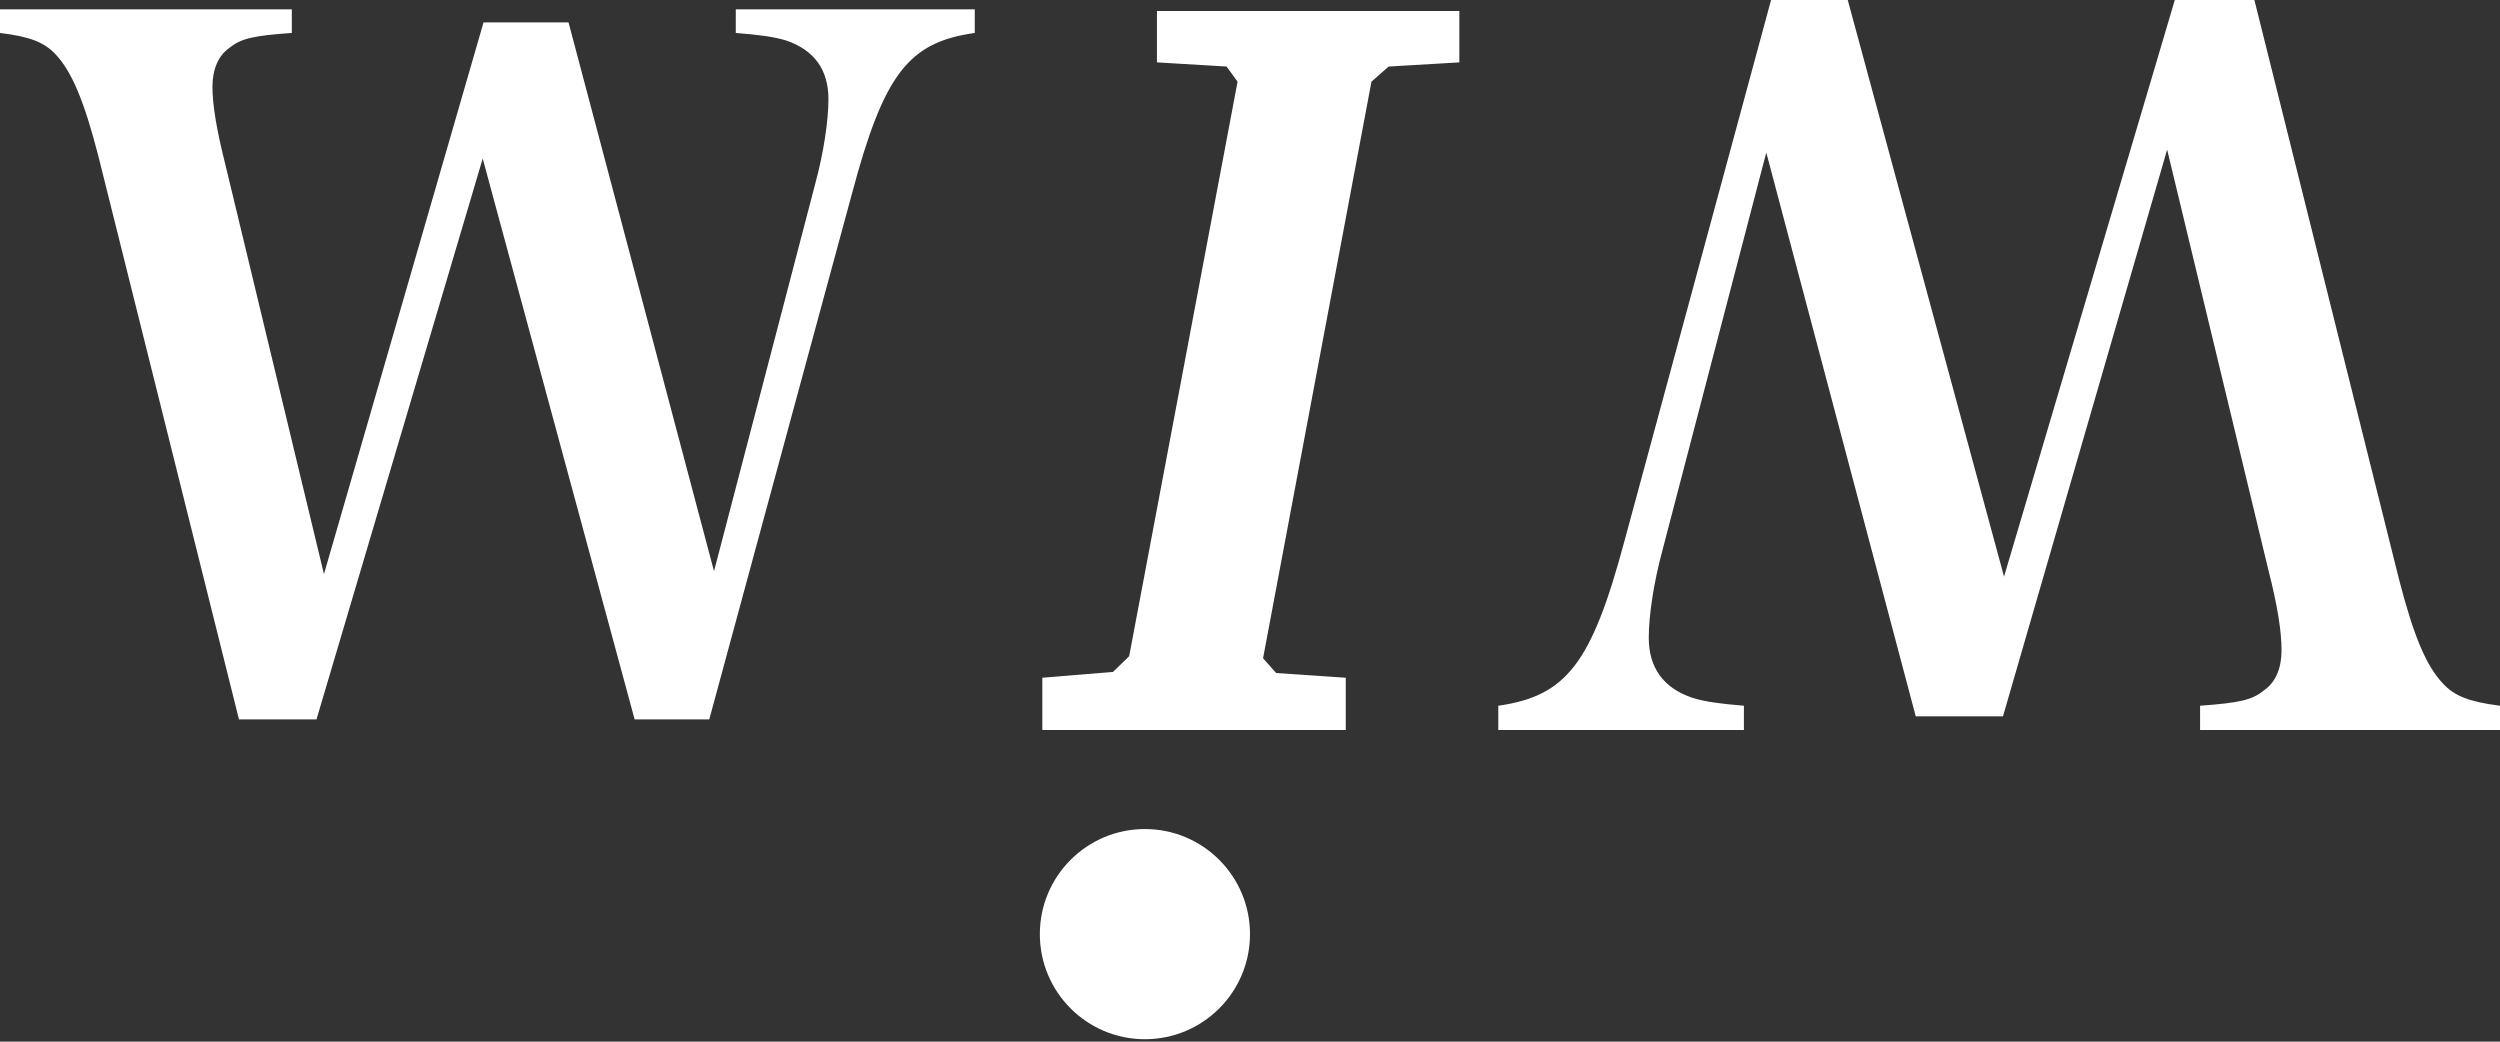 <svg width="144" height="60" viewBox="0 0 144 60" fill="none" xmlns="http://www.w3.org/2000/svg">
<rect x="0" y="0" width="144" height="60" fill="#333333" stroke="none"/>
<path d="M27.804 9.133L36.555 41.438H40.853L49.078 11.138C50.917 4.238 52.338 2.435 56.146 1.898V0.537H42.381V1.898C43.742 2.006 44.554 2.113 45.27 2.328C46.894 2.877 47.718 4.011 47.718 5.707C47.718 6.948 47.443 8.799 46.953 10.601L41.127 32.902L32.747 1.289H27.852L18.66 33.069L13.001 9.563C12.464 7.438 12.237 6.029 12.237 4.99C12.237 4.011 12.571 3.199 13.216 2.758C13.872 2.221 14.577 2.053 16.809 1.898V0.537H0V1.898C1.743 2.113 2.555 2.435 3.211 3.14C4.131 4.119 4.847 5.814 5.659 8.966L13.765 41.438H18.23L27.804 9.133ZM115.432 33.212L106.43 0H102.013L93.573 31.147C91.674 38.238 90.218 40.089 86.302 40.65V42.047H100.449V40.65C99.052 40.531 98.217 40.423 97.488 40.196C95.817 39.635 94.969 38.465 94.969 36.734C94.969 35.445 95.256 33.547 95.757 31.696L101.738 8.787L110.346 41.259H115.372L124.827 8.619L130.641 32.759C131.202 34.944 131.417 36.4 131.417 37.462C131.417 38.465 131.083 39.301 130.414 39.755C129.746 40.316 129.017 40.483 126.725 40.65V42.047H144V40.65C142.209 40.423 141.374 40.089 140.705 39.361C139.75 38.358 139.022 36.615 138.186 33.38L129.853 0H125.269L115.432 33.212ZM59.895 53.806C59.895 50.463 62.605 47.753 65.947 47.753C69.29 47.753 72 50.463 72 53.806C72 57.149 69.29 59.859 65.947 59.859C62.605 59.859 59.895 57.149 59.895 53.806ZM66.64 0.633H84.058V3.593L79.987 3.832L78.996 4.704L72.752 37.916L73.504 38.764L77.516 39.038V42.047H60.038V39.038L64.109 38.704L65.04 37.797L71.284 4.704L70.651 3.832L66.64 3.593V0.633Z" fill="white"/>
</svg>
